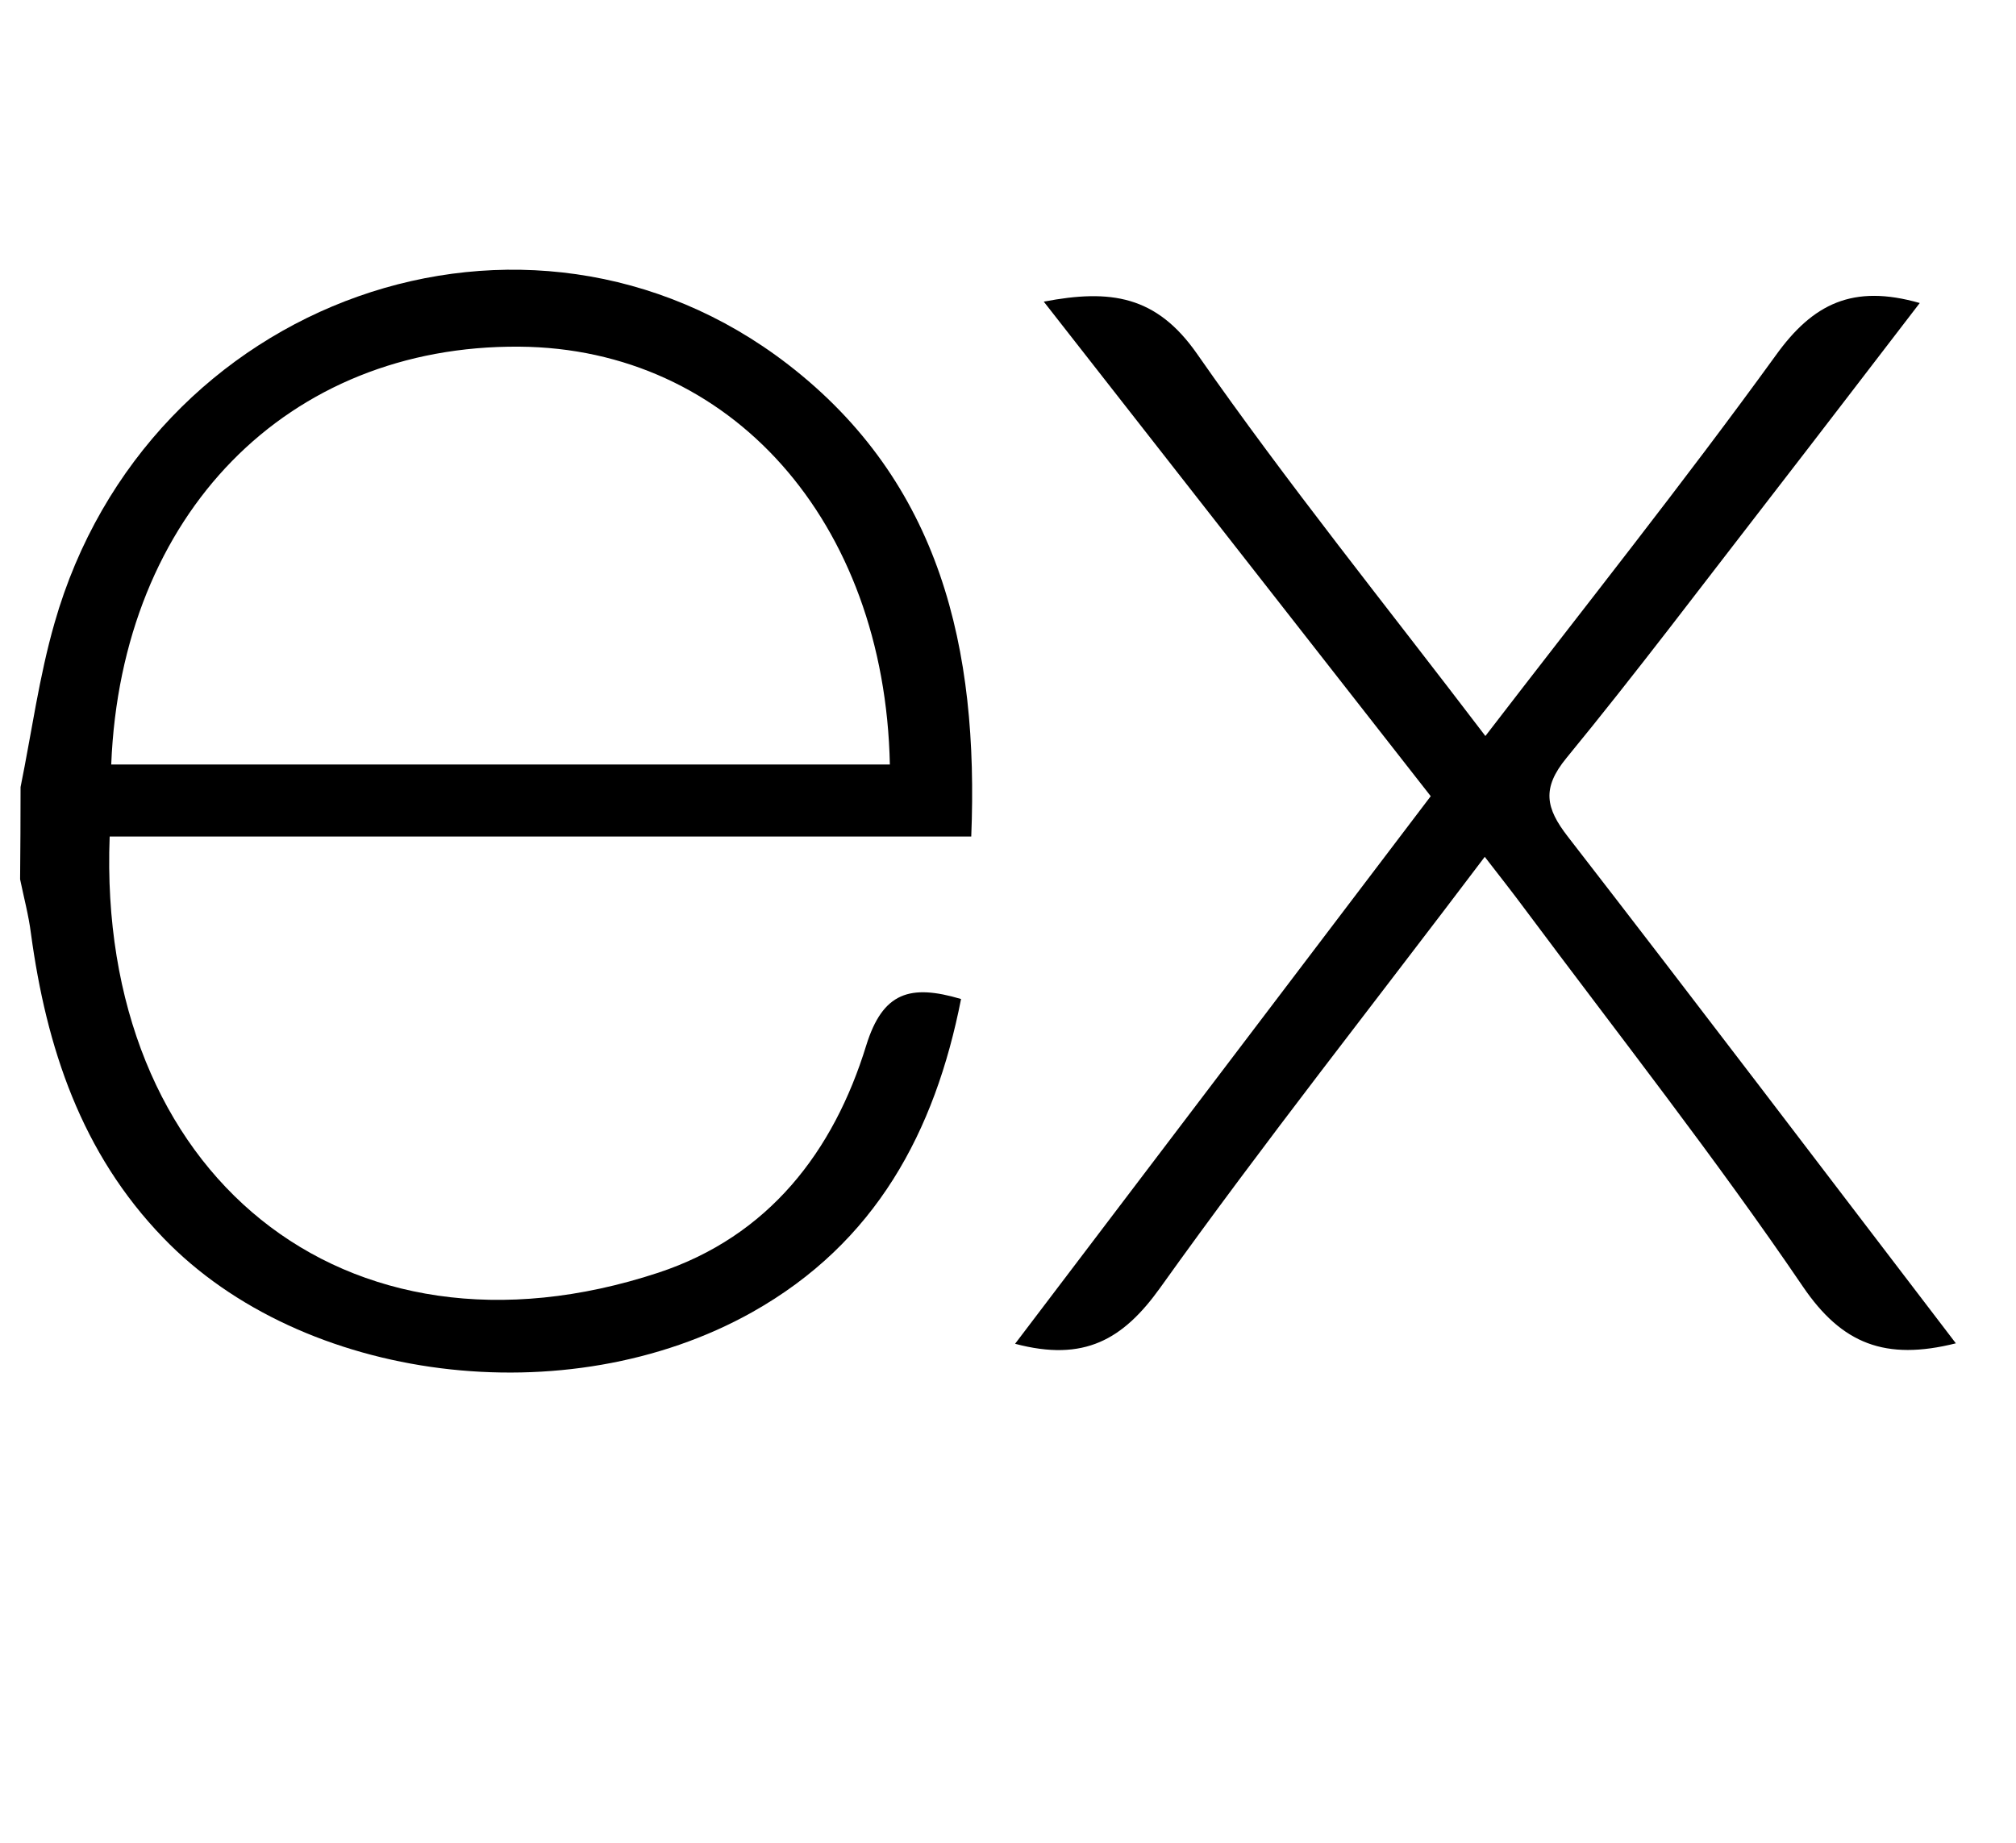 <svg width="35" height="32" viewBox="0 0 35 32" fill="none" xmlns="http://www.w3.org/2000/svg">
<path d="M33.956 23.327C32.733 23.633 31.978 23.34 31.299 22.34C29.777 20.101 28.096 17.963 26.474 15.787C26.265 15.505 26.048 15.229 25.777 14.879C23.858 17.421 21.941 19.843 20.143 22.361C19.499 23.261 18.824 23.654 17.623 23.335L24.839 13.826L18.121 5.238C19.277 5.017 20.076 5.13 20.783 6.146C22.346 8.389 24.07 10.523 25.788 12.781C27.517 10.531 29.219 8.394 30.828 6.173C31.474 5.272 32.168 4.93 33.329 5.262C32.449 6.407 31.589 7.533 30.723 8.652C29.554 10.16 28.407 11.686 27.195 13.163C26.764 13.689 26.834 14.031 27.22 14.529C29.46 17.421 31.675 20.343 33.956 23.327Z" fill="black"/>
<path d="M0.357 13.668C0.55 12.718 0.679 11.75 0.947 10.818C2.555 5.178 9.15 2.833 13.68 6.328C16.334 8.378 16.993 11.268 16.862 14.526H1.904C1.679 20.372 5.965 23.901 11.428 22.101C13.345 21.469 14.473 19.995 15.039 18.153C15.326 17.229 15.8 17.085 16.685 17.348C16.232 19.653 15.205 21.58 13.061 22.785C9.844 24.591 5.252 24.006 2.837 21.498C1.411 20.024 0.805 18.19 0.537 16.208C0.497 15.892 0.413 15.582 0.349 15.269C0.354 14.735 0.357 14.202 0.357 13.668ZM1.931 13.276H15.449C15.361 9.049 12.68 6.046 9.016 6.02C4.995 5.989 2.105 8.92 1.931 13.276Z" fill="black"/>
</svg>
